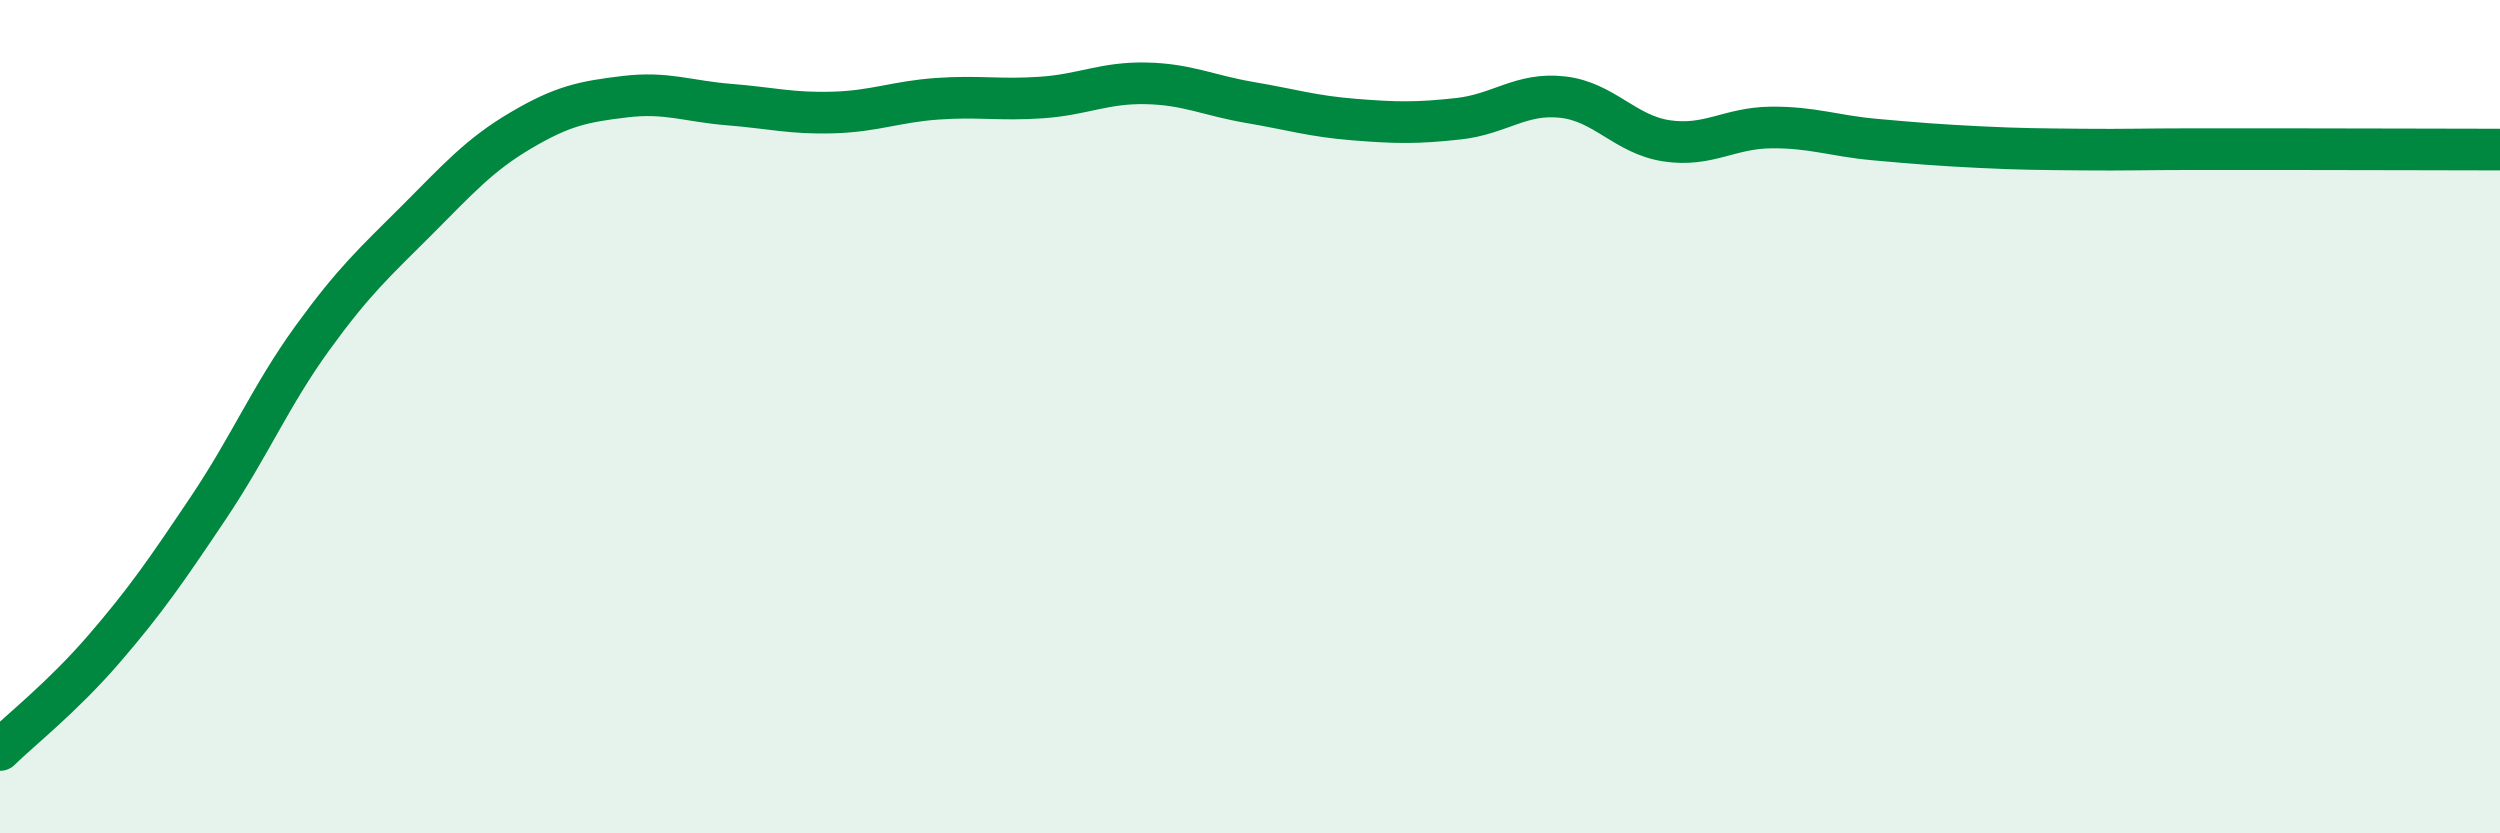 
    <svg width="60" height="20" viewBox="0 0 60 20" xmlns="http://www.w3.org/2000/svg">
      <path
        d="M 0,18 C 0.5,17.51 1.5,16.73 2.5,15.57 C 3.5,14.41 4,13.68 5,12.19 C 6,10.7 6.5,9.49 7.5,8.11 C 8.5,6.73 9,6.29 10,5.29 C 11,4.29 11.5,3.72 12.5,3.13 C 13.5,2.54 14,2.44 15,2.32 C 16,2.2 16.5,2.43 17.5,2.51 C 18.5,2.59 19,2.73 20,2.7 C 21,2.67 21.5,2.44 22.5,2.37 C 23.5,2.3 24,2.41 25,2.34 C 26,2.27 26.5,1.98 27.5,2 C 28.5,2.02 29,2.29 30,2.46 C 31,2.63 31.5,2.79 32.5,2.87 C 33.5,2.95 34,2.96 35,2.85 C 36,2.74 36.5,2.22 37.5,2.33 C 38.5,2.44 39,3.23 40,3.38 C 41,3.53 41.5,3.07 42.5,3.06 C 43.5,3.05 44,3.26 45,3.35 C 46,3.44 46.5,3.48 47.5,3.53 C 48.5,3.58 49,3.58 50,3.59 C 51,3.6 51.5,3.58 52.5,3.58 C 53.5,3.58 53.5,3.58 55,3.58 C 56.5,3.58 59,3.59 60,3.59L60 20L0 20Z"
        fill="#008740"
        opacity="0.1"
        stroke-linecap="round"
        stroke-linejoin="round"
      />
      <path
        d="M 0,18 C 0.5,17.51 1.5,16.73 2.5,15.57 C 3.5,14.41 4,13.68 5,12.19 C 6,10.7 6.5,9.49 7.5,8.11 C 8.5,6.73 9,6.29 10,5.29 C 11,4.29 11.5,3.72 12.5,3.13 C 13.5,2.54 14,2.44 15,2.32 C 16,2.2 16.5,2.43 17.5,2.51 C 18.5,2.59 19,2.73 20,2.7 C 21,2.67 21.5,2.44 22.5,2.37 C 23.5,2.3 24,2.41 25,2.34 C 26,2.27 26.5,1.98 27.5,2 C 28.5,2.02 29,2.29 30,2.46 C 31,2.63 31.5,2.79 32.5,2.87 C 33.5,2.95 34,2.96 35,2.85 C 36,2.74 36.5,2.22 37.5,2.33 C 38.5,2.44 39,3.23 40,3.38 C 41,3.53 41.5,3.07 42.5,3.06 C 43.5,3.05 44,3.26 45,3.35 C 46,3.44 46.5,3.48 47.5,3.53 C 48.5,3.58 49,3.58 50,3.59 C 51,3.6 51.5,3.58 52.5,3.58 C 53.5,3.58 53.5,3.58 55,3.58 C 56.5,3.58 59,3.59 60,3.59"
        stroke="#008740"
        stroke-width="1"
        fill="none"
        stroke-linecap="round"
        stroke-linejoin="round"
      />
    </svg>
  